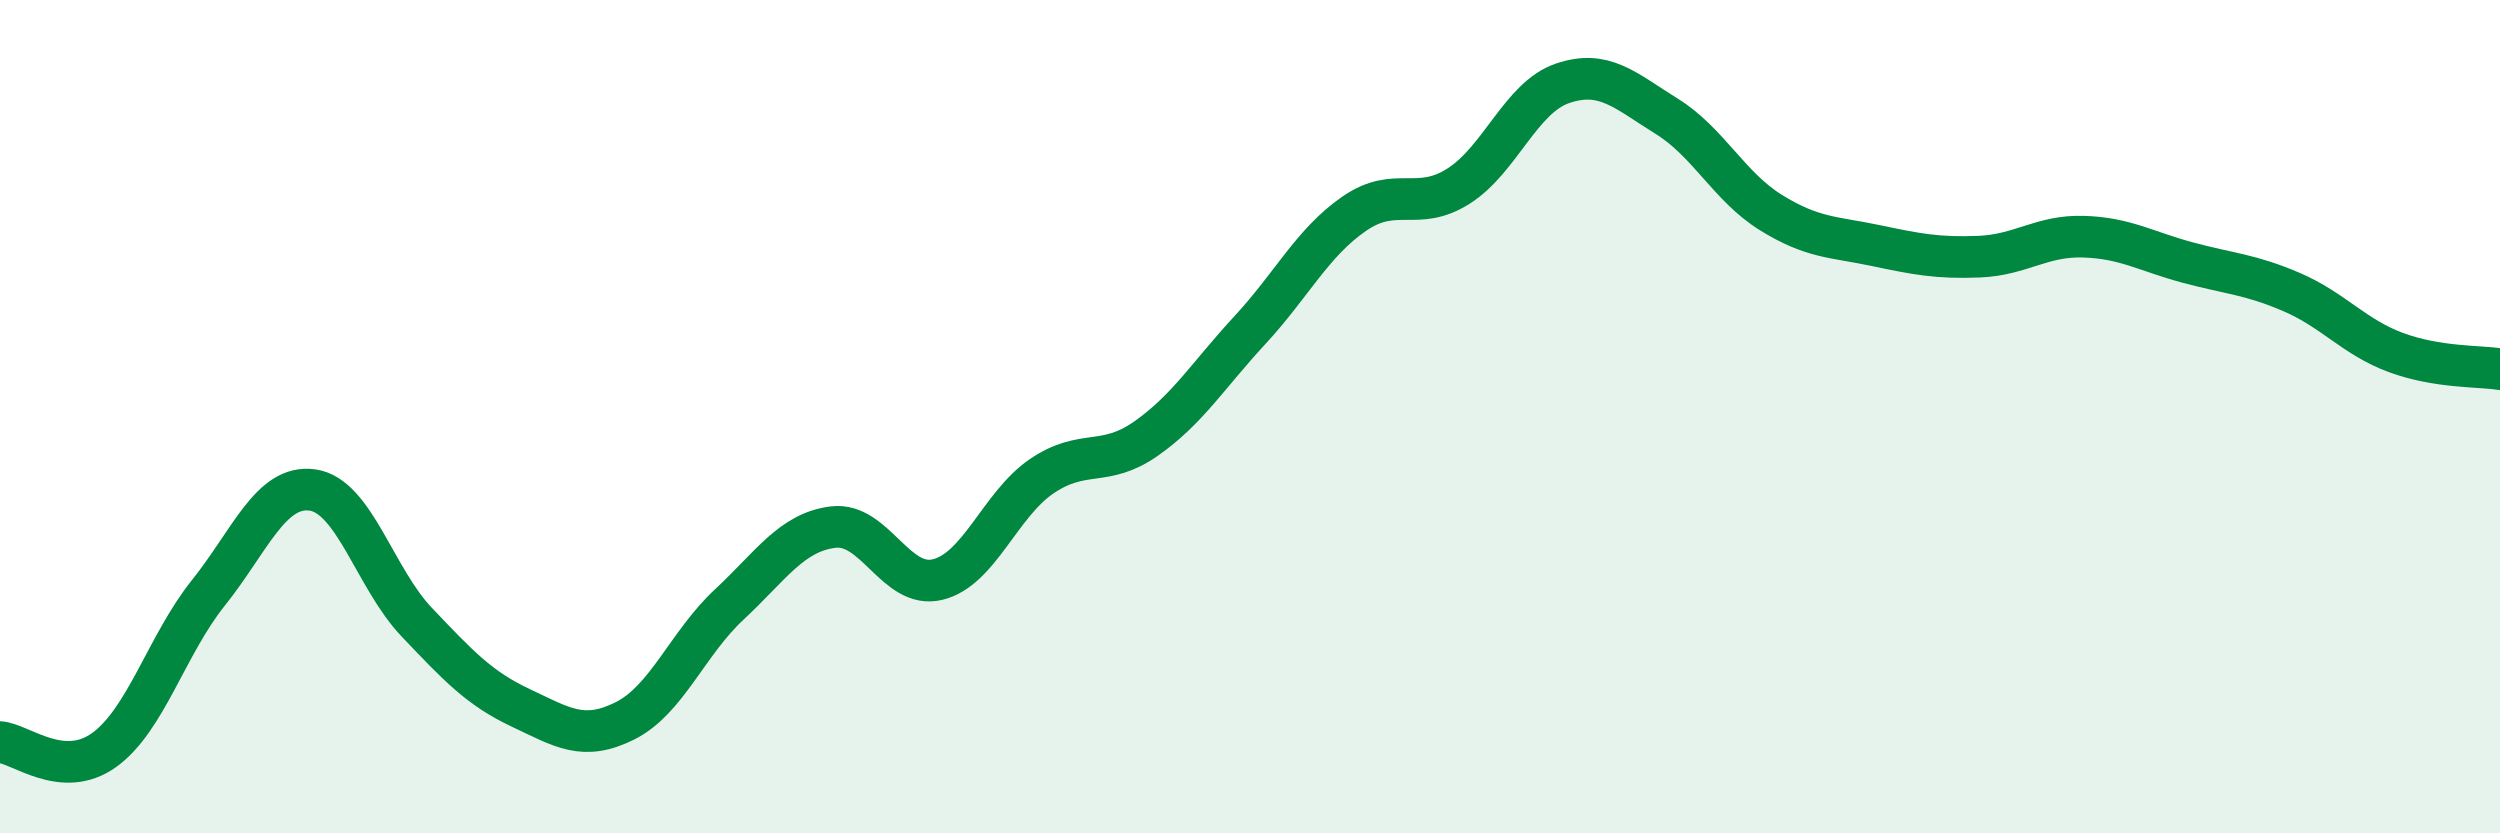 
    <svg width="60" height="20" viewBox="0 0 60 20" xmlns="http://www.w3.org/2000/svg">
      <path
        d="M 0,17.81 C 0.5,17.85 1.5,18.72 2.5,18 C 3.5,17.28 4,15.48 5,14.23 C 6,12.98 6.5,11.62 7.5,11.76 C 8.5,11.9 9,13.88 10,14.93 C 11,15.98 11.5,16.52 12.5,16.99 C 13.5,17.46 14,17.8 15,17.3 C 16,16.8 16.5,15.44 17.5,14.51 C 18.5,13.58 19,12.77 20,12.65 C 21,12.53 21.5,14.15 22.5,13.91 C 23.5,13.67 24,12.11 25,11.43 C 26,10.75 26.5,11.23 27.5,10.53 C 28.5,9.83 29,9 30,7.92 C 31,6.84 31.5,5.82 32.5,5.13 C 33.5,4.44 34,5.1 35,4.47 C 36,3.84 36.5,2.34 37.5,2 C 38.5,1.66 39,2.17 40,2.79 C 41,3.41 41.5,4.48 42.5,5.1 C 43.5,5.72 44,5.68 45,5.89 C 46,6.1 46.5,6.2 47.5,6.16 C 48.5,6.12 49,5.65 50,5.68 C 51,5.71 51.5,6.03 52.5,6.3 C 53.5,6.57 54,6.58 55,7.01 C 56,7.44 56.5,8.09 57.5,8.46 C 58.5,8.83 59.5,8.78 60,8.86L60 20L0 20Z"
        fill="#008740"
        opacity="0.1"
        stroke-linecap="round"
        stroke-linejoin="round"
      />
      <path
        d="M 0,17.81 C 0.5,17.85 1.5,18.72 2.5,18 C 3.5,17.28 4,15.48 5,14.23 C 6,12.98 6.5,11.62 7.5,11.76 C 8.5,11.9 9,13.88 10,14.93 C 11,15.98 11.5,16.52 12.5,16.99 C 13.5,17.46 14,17.8 15,17.3 C 16,16.8 16.5,15.44 17.5,14.51 C 18.5,13.58 19,12.77 20,12.65 C 21,12.53 21.5,14.15 22.5,13.91 C 23.5,13.67 24,12.11 25,11.43 C 26,10.75 26.5,11.23 27.5,10.53 C 28.5,9.83 29,9 30,7.92 C 31,6.84 31.5,5.82 32.5,5.13 C 33.5,4.44 34,5.1 35,4.47 C 36,3.84 36.5,2.34 37.5,2 C 38.5,1.66 39,2.17 40,2.79 C 41,3.41 41.5,4.48 42.5,5.1 C 43.5,5.72 44,5.68 45,5.89 C 46,6.1 46.5,6.2 47.5,6.16 C 48.5,6.12 49,5.65 50,5.68 C 51,5.71 51.5,6.03 52.5,6.3 C 53.5,6.57 54,6.58 55,7.01 C 56,7.44 56.5,8.09 57.5,8.46 C 58.5,8.83 59.5,8.78 60,8.86"
        stroke="#008740"
        stroke-width="1"
        fill="none"
        stroke-linecap="round"
        stroke-linejoin="round"
      />
    </svg>
  